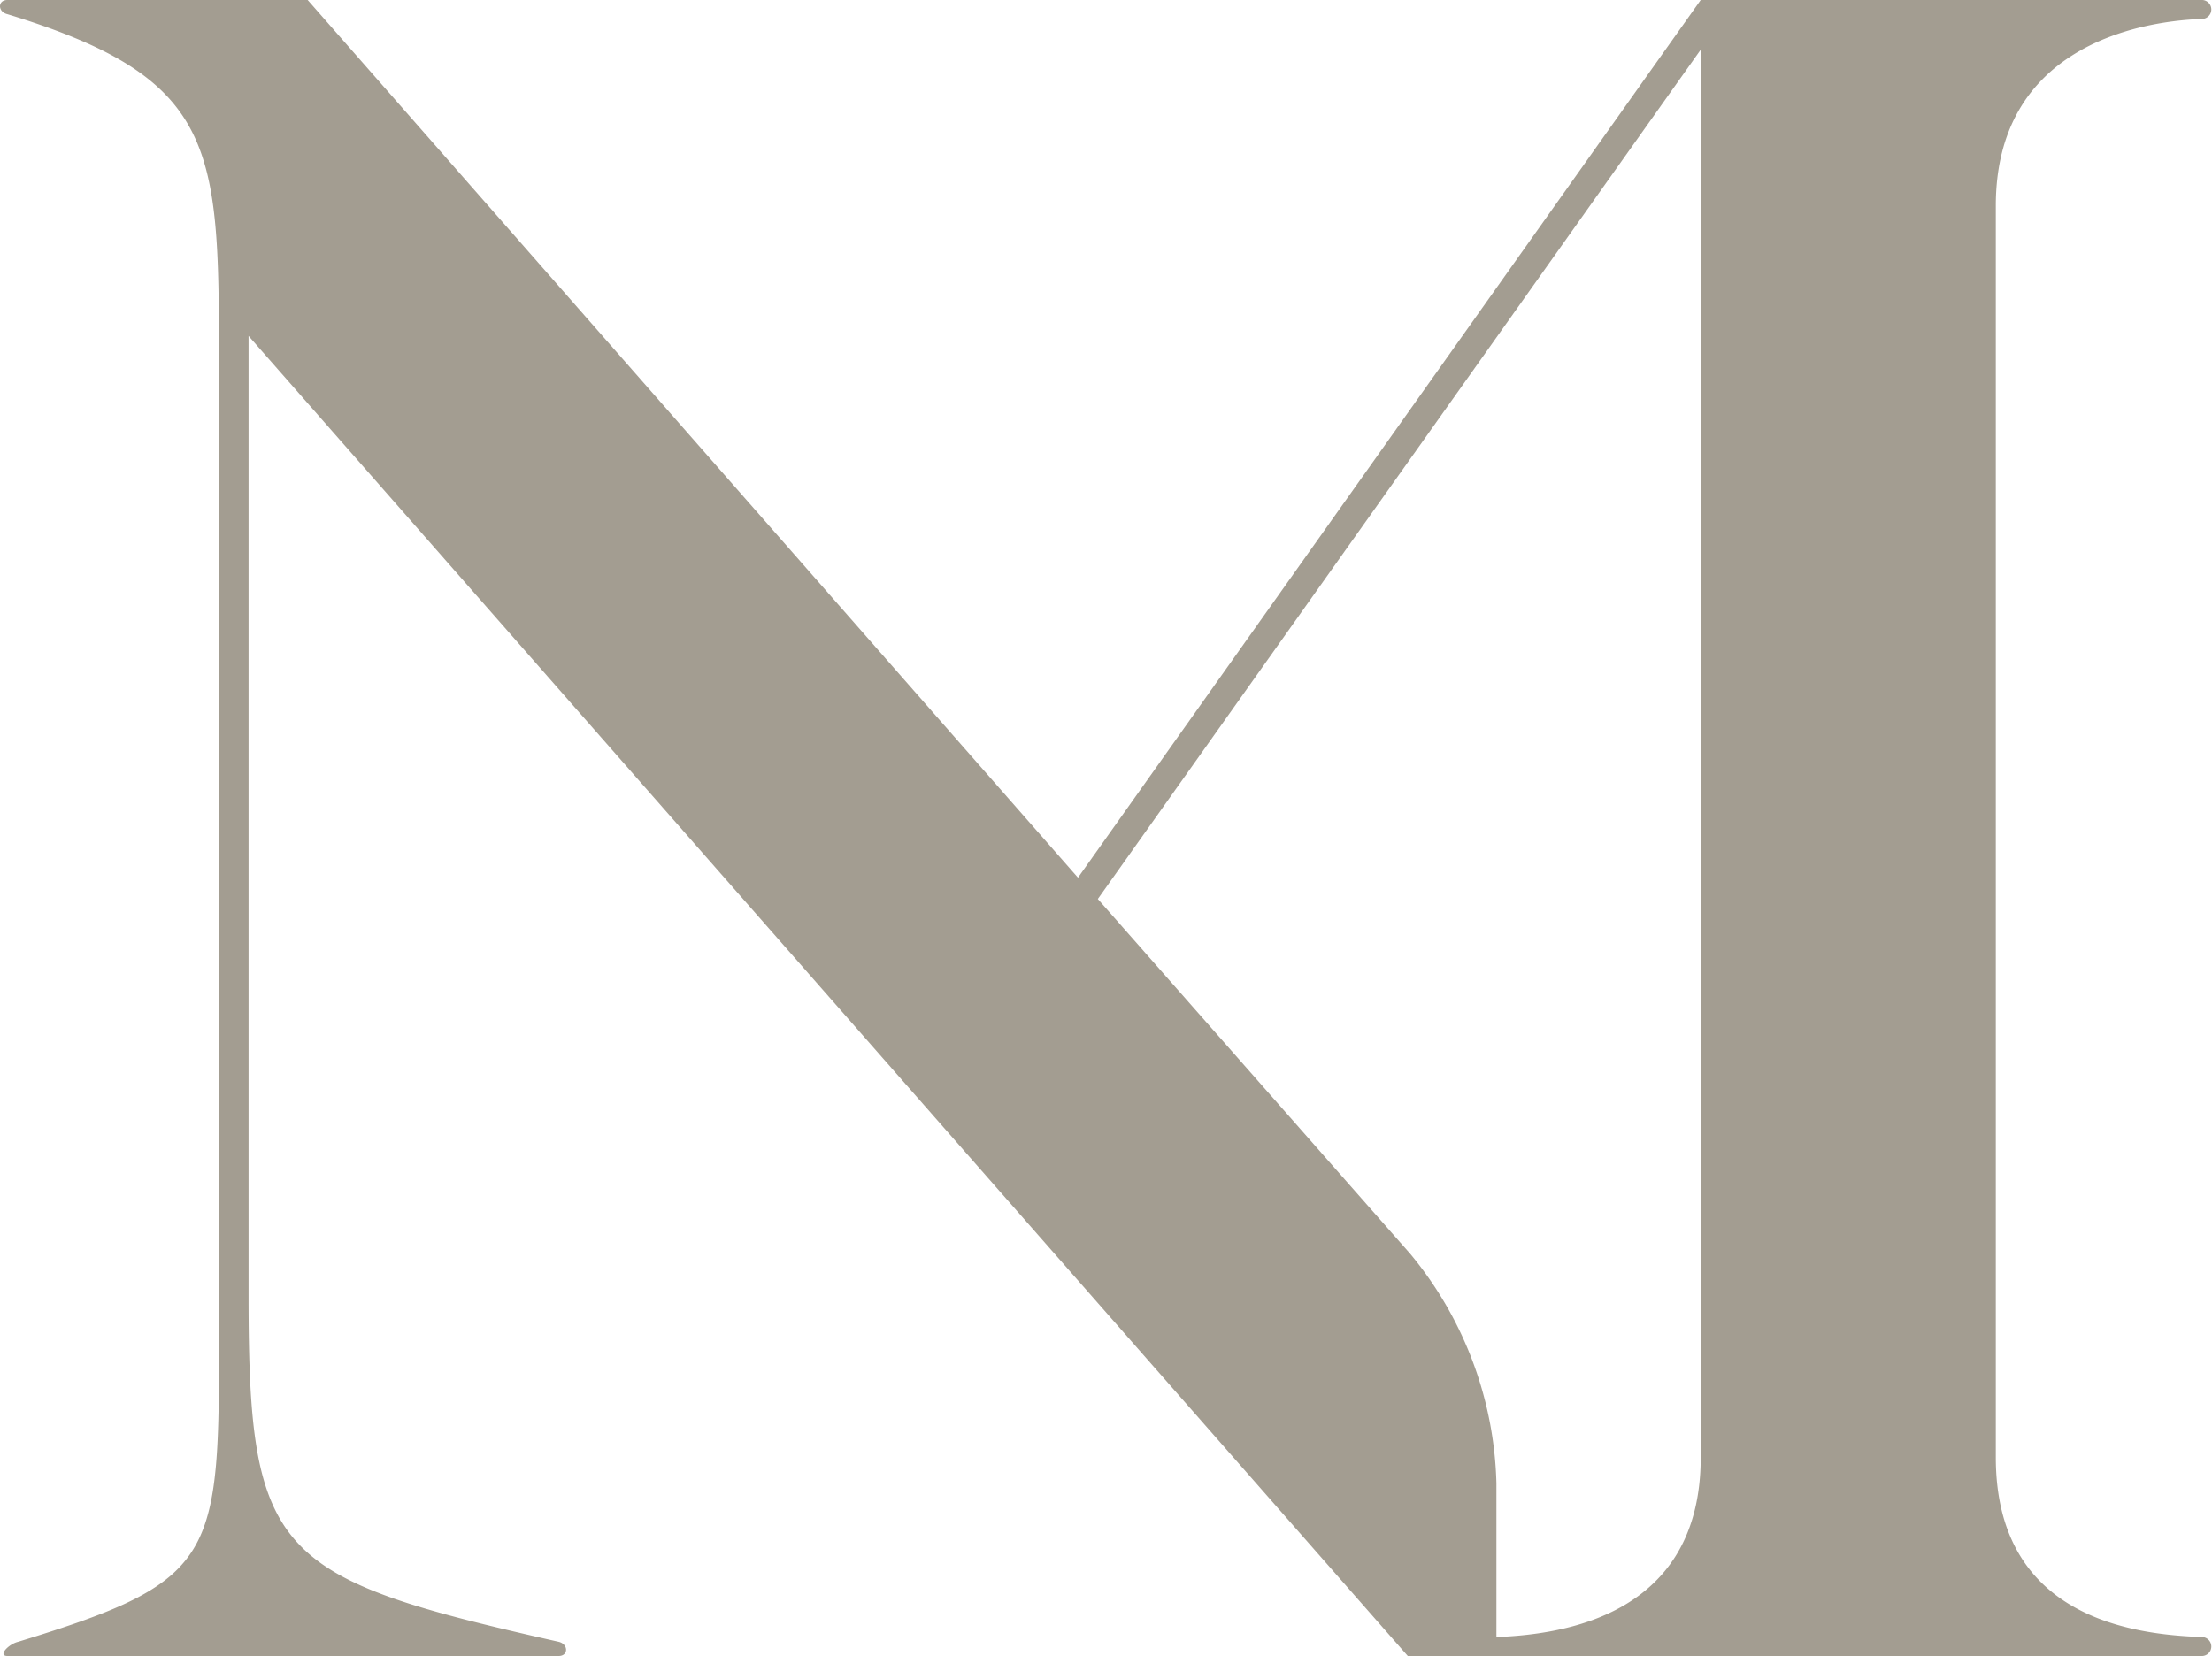 <svg xmlns="http://www.w3.org/2000/svg" width="38.686" height="28.968" viewBox="0 0 38.686 28.968"><path id="Subtra&#xE7;&#xE3;o_5" data-name="Subtra&#xE7;&#xE3;o 5" d="M.317,28.72c-.172.041-.36.248-.188.248H9.771c.172,0,.172-.207,0-.248-4.95-1.117-5.424-1.49-5.424-6.042V5.876L24.621,28.968h13.9a.166.166,0,0,0,0-.331c-1.205-.041-3.616-.331-3.616-3.145V3.6c0-2.731,2.41-3.228,3.616-3.269a.166.166,0,0,0,0-.331H29.744L18.853,15.353,5.381,0H.129c-.172,0-.172.207,0,.248,3.659,1.117,3.7,2.317,3.7,6.042V22.678C3.831,27.23,3.976,27.6.317,28.72ZM19.2,15.726,29.744.869V25.492c0,2.773-2.41,3.1-3.573,3.145v-2.69a6.546,6.546,0,0,0-1.507-4.014Z" fill="#a39d91"></path></svg>